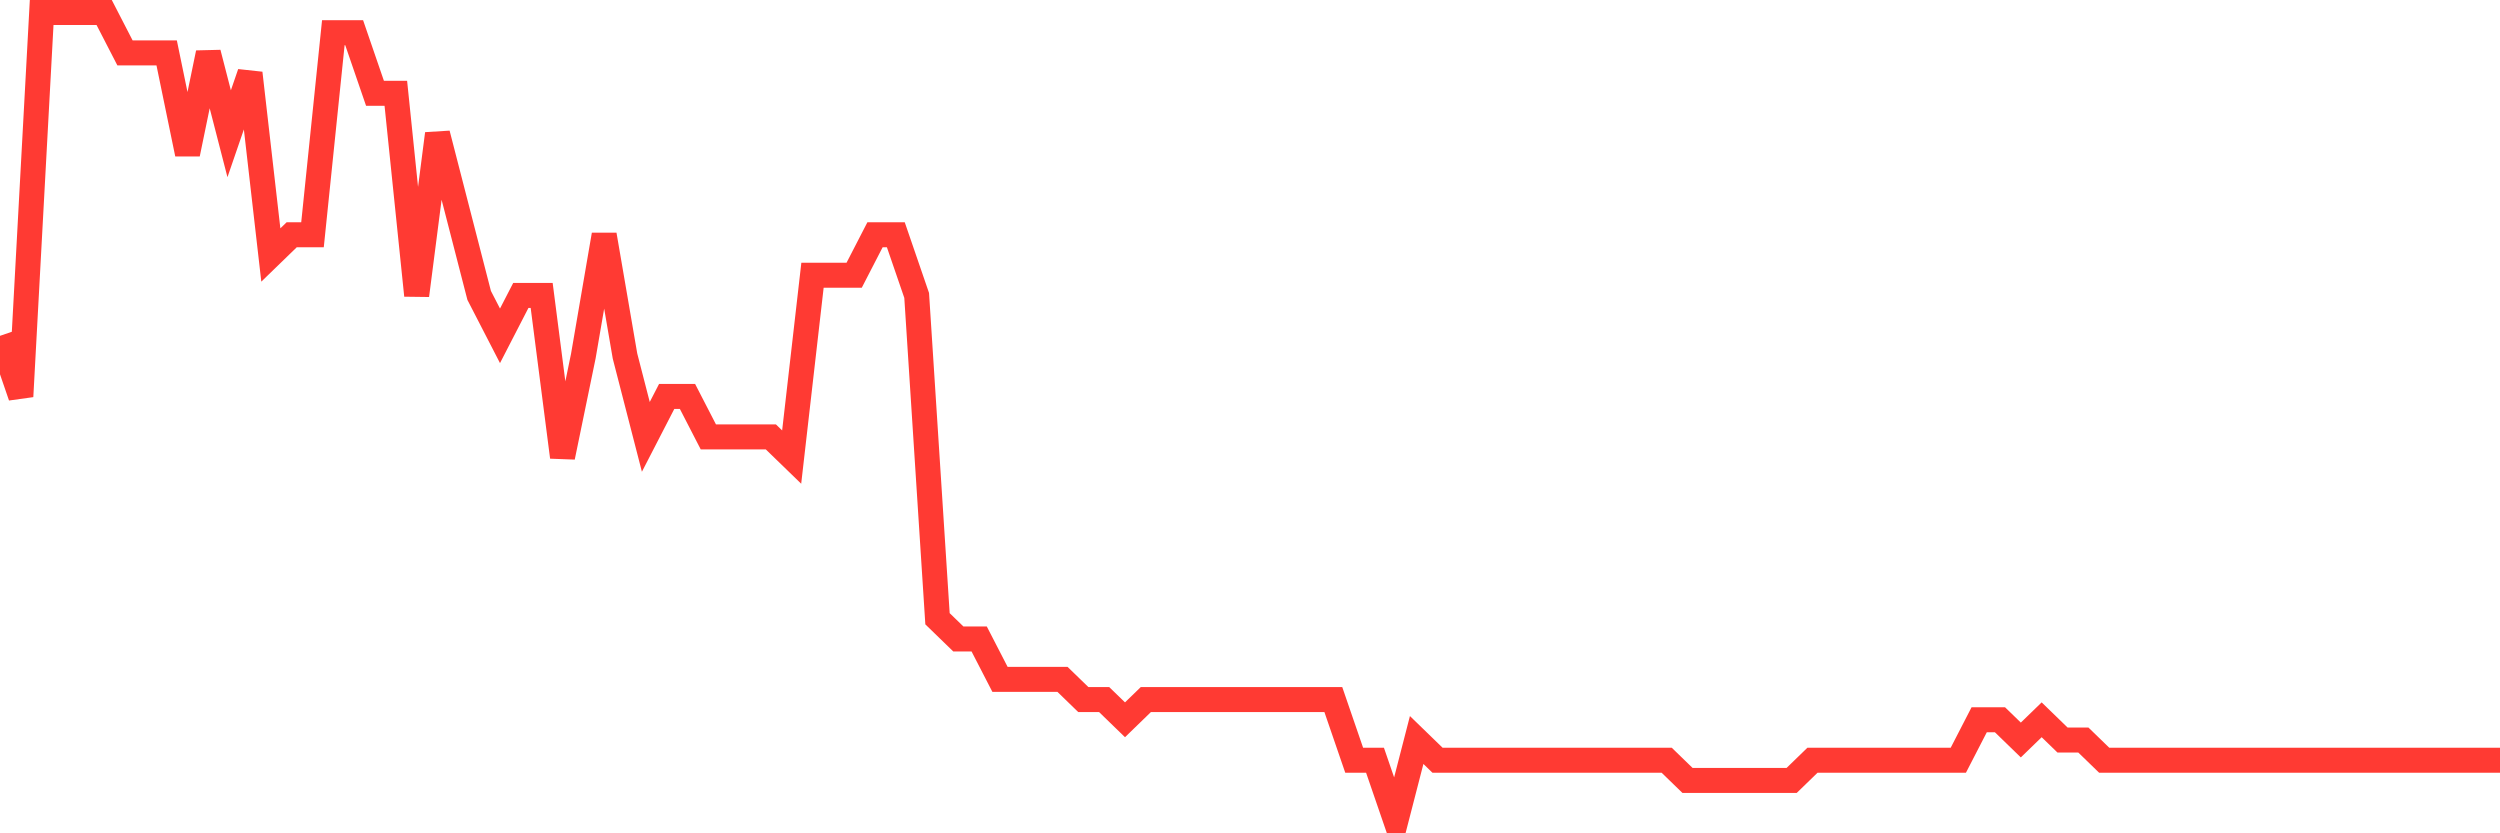 <svg
  xmlns="http://www.w3.org/2000/svg"
  xmlns:xlink="http://www.w3.org/1999/xlink"
  width="120"
  height="40"
  viewBox="0 0 120 40"
  preserveAspectRatio="none"
>
  <polyline
    points="0,16.12 1,19.03 2,0.6 3,0.6 4,0.6 5,0.6 6,2.54 7,2.54 8,2.54 9,7.39 10,2.54 11,6.42 12,3.51 13,12.24 14,11.27 15,11.27 16,1.57 17,1.57 18,4.48 19,4.48 20,14.18 21,6.42 22,10.3 23,14.18 24,16.12 25,14.18 26,14.18 27,21.94 28,17.09 29,11.27 30,17.09 31,20.97 32,19.03 33,19.03 34,20.97 35,20.97 36,20.97 37,20.97 38,21.94 39,13.21 40,13.21 41,13.21 42,11.27 43,11.27 44,14.18 45,29.7 46,30.67 47,30.67 48,32.61 49,32.61 50,32.61 51,32.61 52,33.58 53,33.58 54,34.55 55,33.58 56,33.58 57,33.58 58,33.58 59,33.58 60,33.58 61,33.58 62,33.58 63,33.58 64,33.58 65,36.49 66,36.49 67,39.4 68,35.52 69,36.49 70,36.49 71,36.49 72,36.49 73,36.49 74,36.49 75,36.49 76,36.49 77,36.49 78,36.49 79,36.49 80,36.49 81,37.46 82,37.46 83,37.46 84,37.46 85,37.46 86,37.46 87,36.49 88,36.49 89,36.49 90,36.49 91,36.49 92,36.49 93,36.49 94,36.49 95,34.55 96,34.55 97,35.52 98,34.55 99,35.52 100,35.52 101,36.49 102,36.49 103,36.49 104,36.49 105,36.49 106,36.49 107,36.49 108,36.49 109,36.49 110,36.49 111,36.49 112,36.49 113,36.49 114,36.49 115,36.49 116,36.49 117,36.49 118,36.49 119,36.49 120,36.49"
    fill="none"
    stroke="#ff3a33"
    stroke-width="1.2"
  >
  </polyline>
</svg>